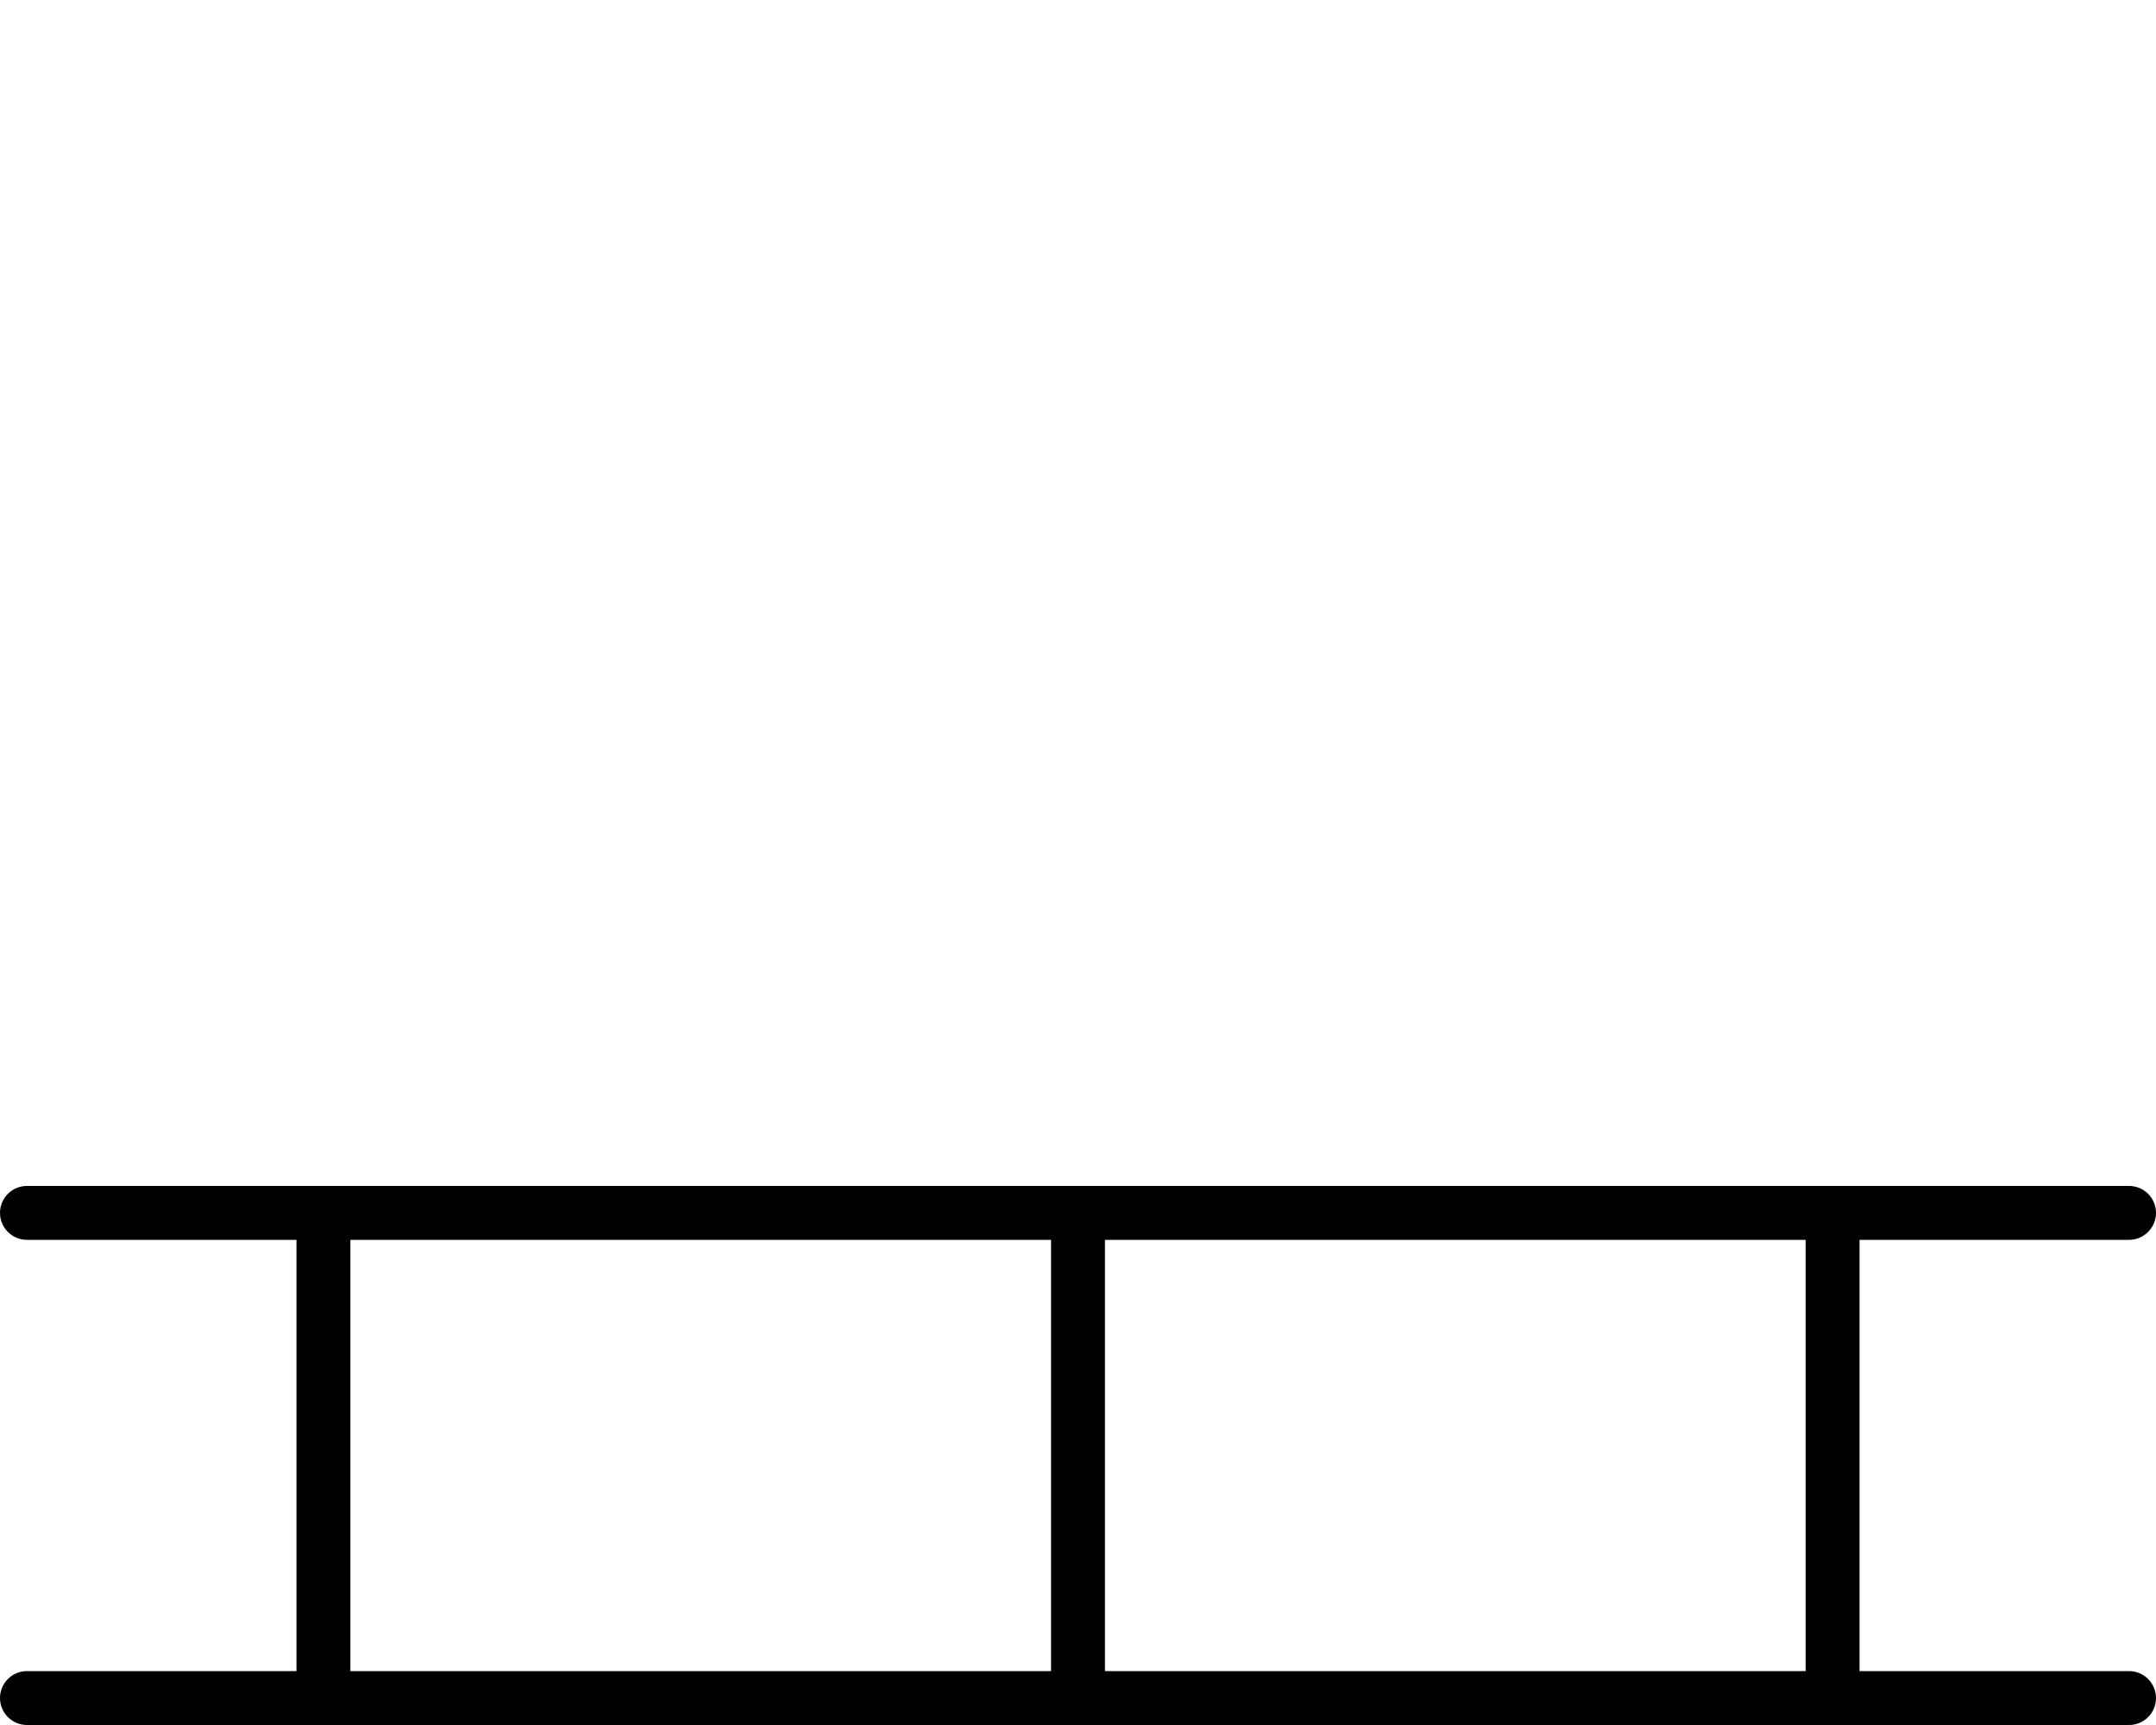 <svg xmlns="http://www.w3.org/2000/svg" viewBox="0 0 640 512"><!-- Font Awesome Pro 6.0.0-alpha2 by @fontawesome - https://fontawesome.com License - https://fontawesome.com/license (Commercial License) --><path d="M632 496H552V368H632C636.406 368 640 364.422 640 360S636.406 352 632 352H8C3.594 352 0 355.578 0 360S3.594 368 8 368H88V496H8C3.594 496 0 499.578 0 504S3.594 512 8 512H632C636.406 512 640 508.422 640 504S636.406 496 632 496ZM312 496H104V368H312V496ZM536 496H328V368H536V496Z"/></svg>